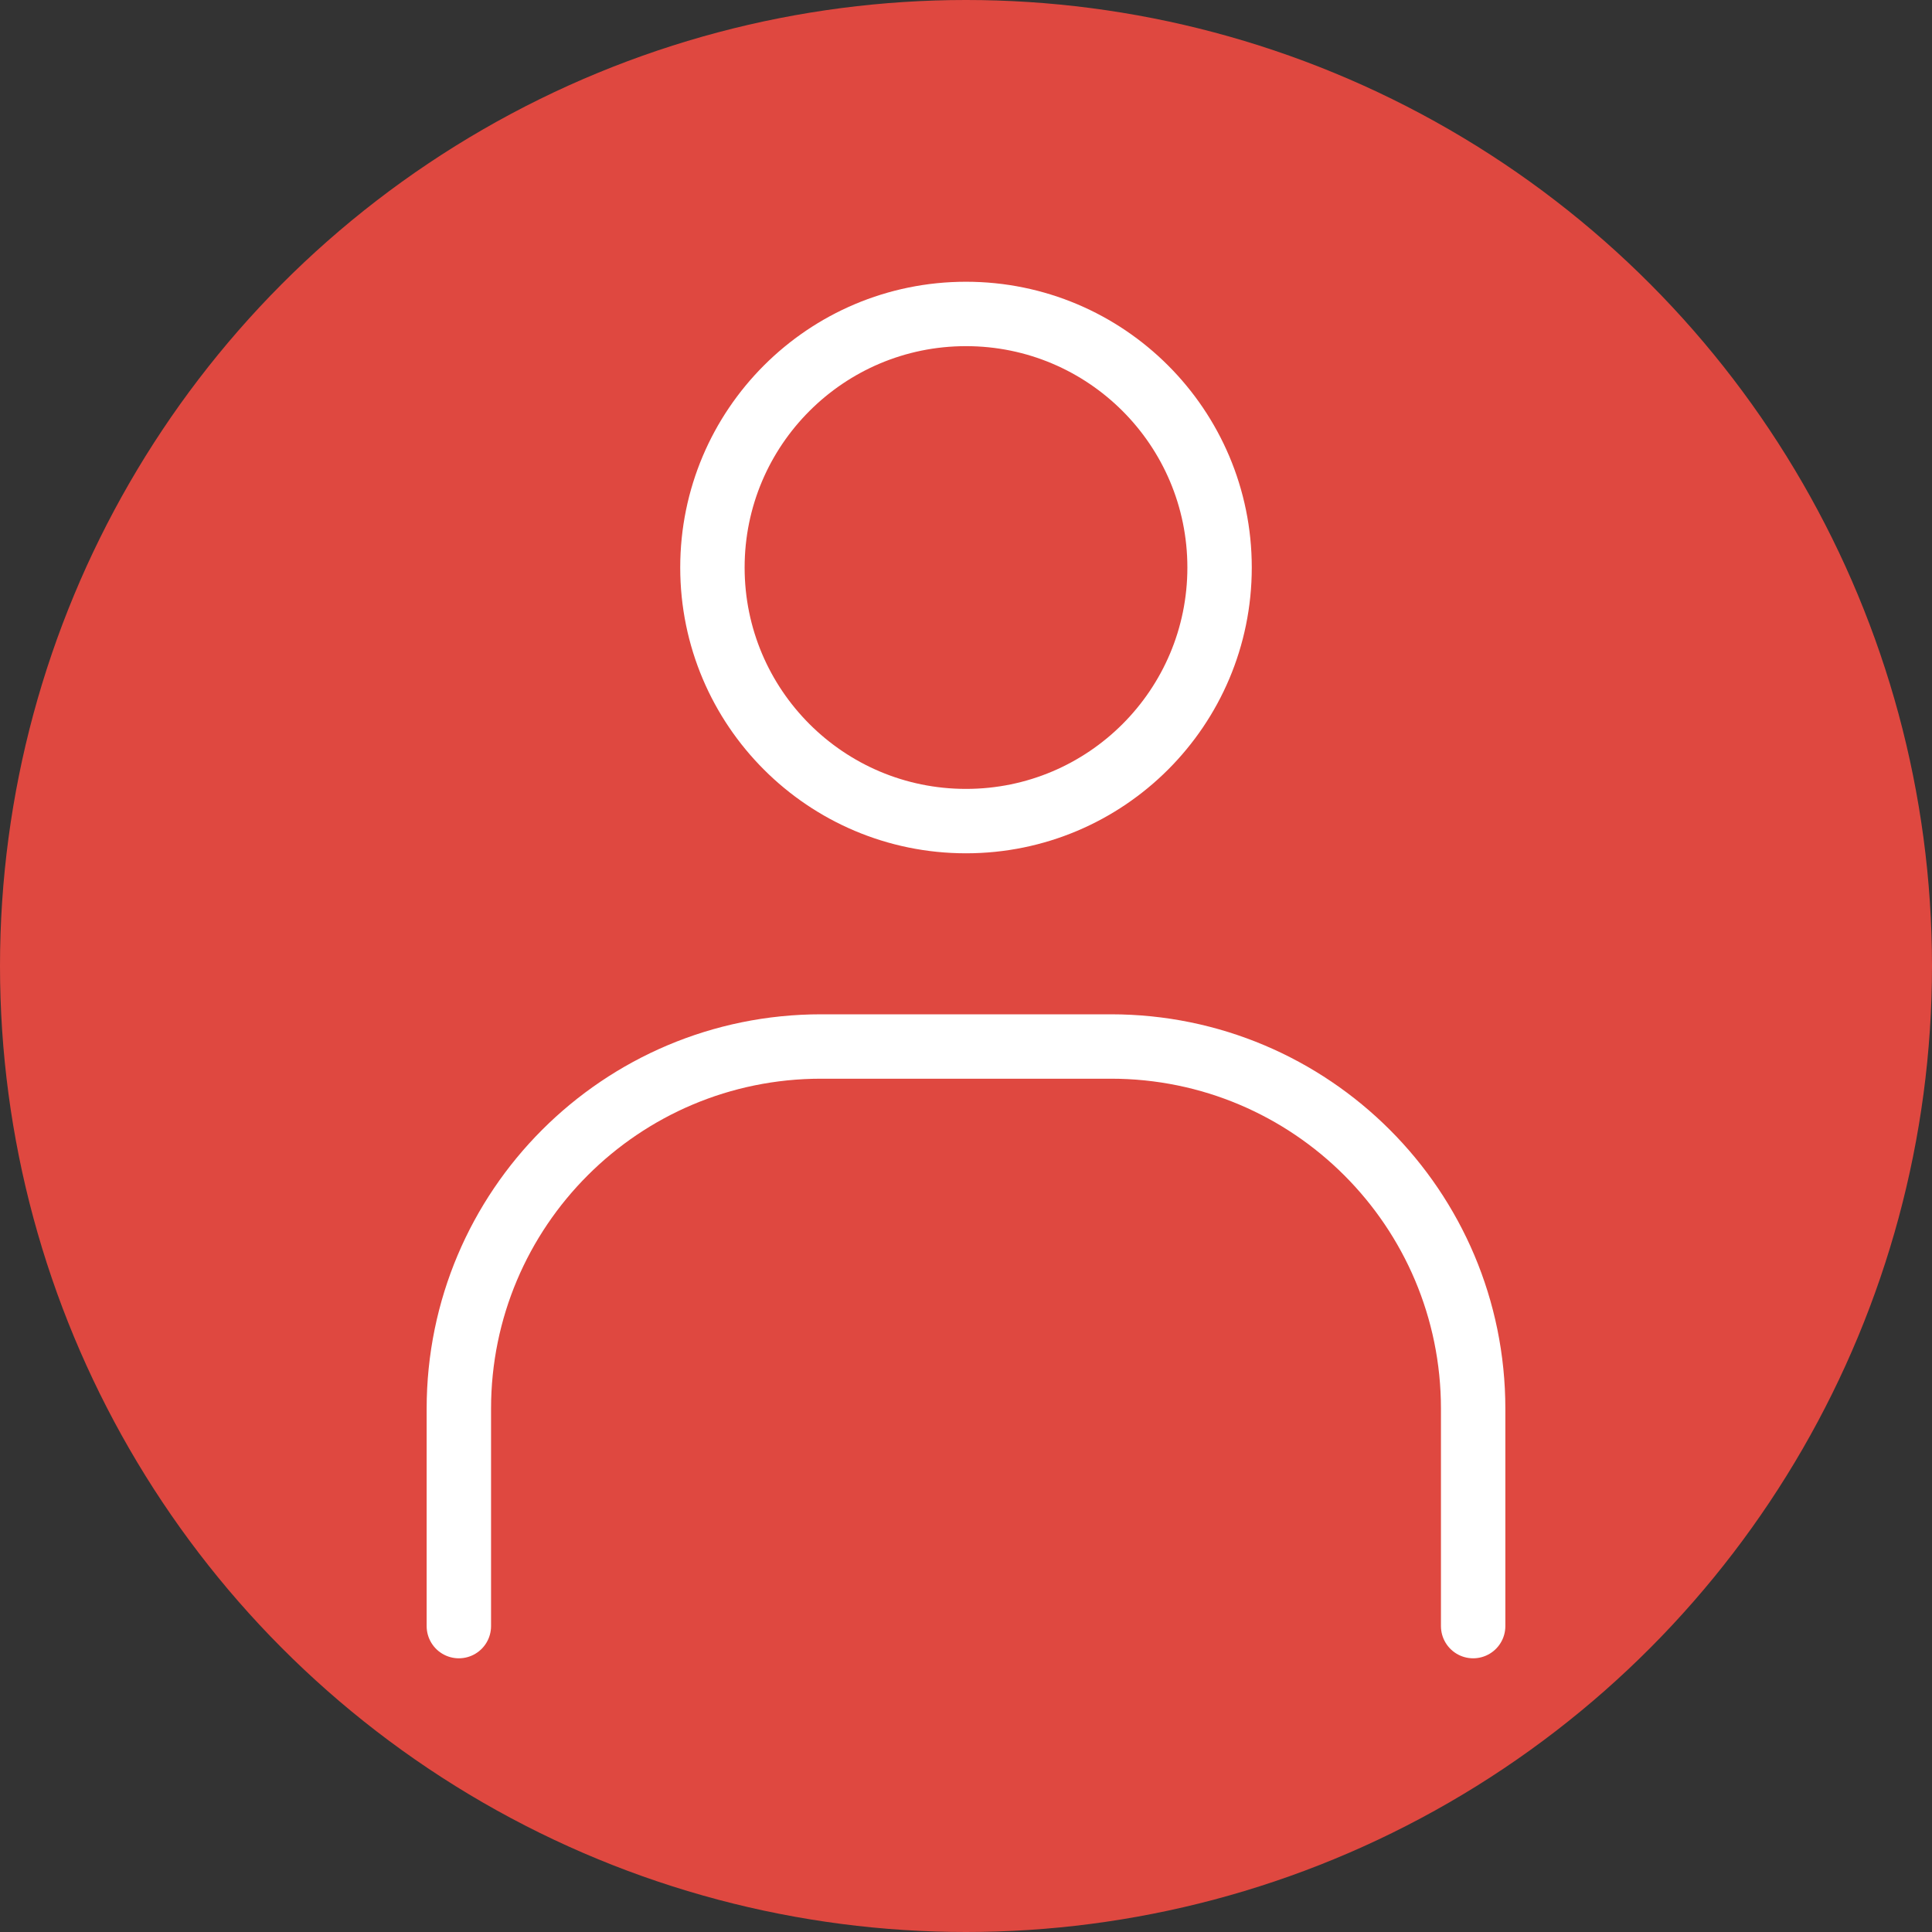 <?xml version="1.0" encoding="UTF-8"?>
<svg id="_レイヤー_2" data-name="レイヤー 2" xmlns="http://www.w3.org/2000/svg" viewBox="0 0 120 120">
  <rect x="0" y="0" width="120" height="120" fill="#333333" stroke="none"/>
  <defs>
    <style>
      .cls-1 {
        fill: #df4840;
      }

      .cls-2, .cls-3, .cls-4 {
        fill: none;
      }

      .cls-3 {
        stroke-linecap: round;
      }

      .cls-3, .cls-4 {
        stroke: #fff;
        stroke-miterlimit: 10;
        stroke-width: 4px;
      }
    </style>
  </defs>
  <g id="_レイヤー_1-2" data-name="レイヤー 1">
    <circle class="cls-1" cx="60" cy="60" r="60"/>
    <rect class="cls-2" x="6" y="6" width="108" height="108"/>
    <circle class="cls-4" cx="60" cy="35.25" r="15.75"/>
    <path class="cls-3" d="M28.5,101v-13.5c0-12.43,10.07-22.5,22.5-22.5h18c12.43,0,22.5,10.07,22.5,22.5v13.5"/>
  </g>
</svg>